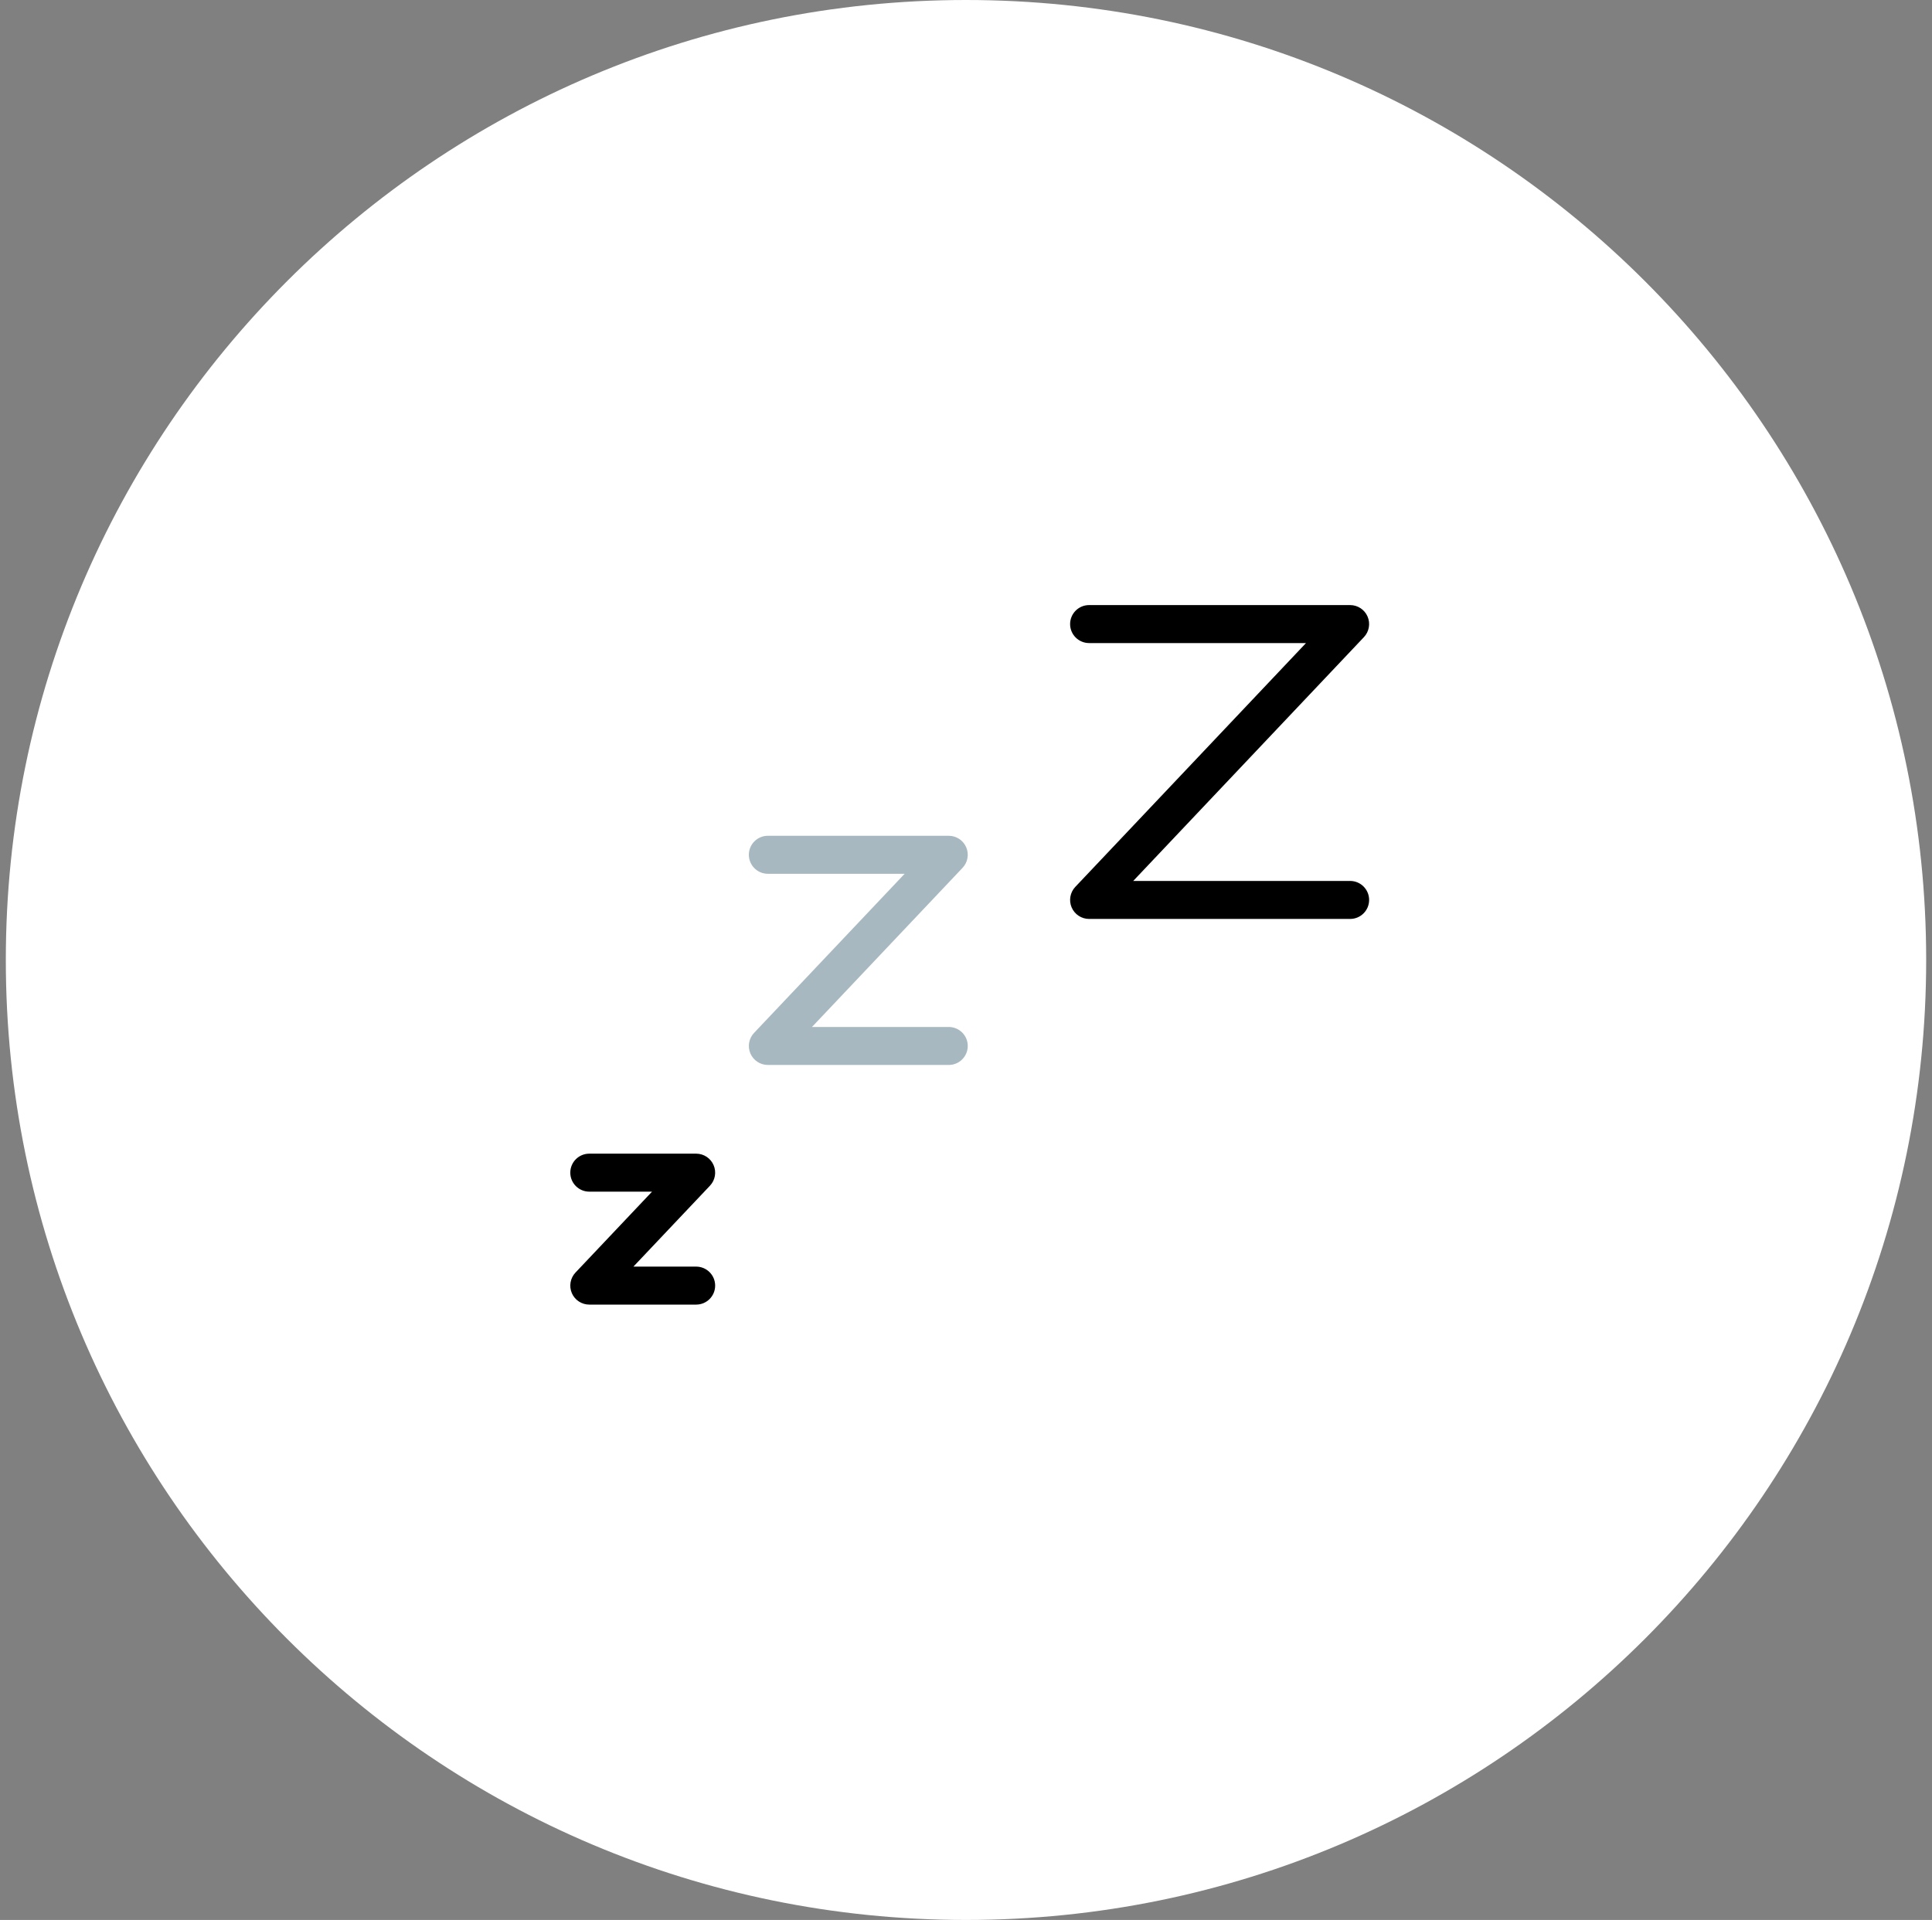 <svg width="166" height="165" viewBox="0 0 166 165" fill="none" xmlns="http://www.w3.org/2000/svg">
<rect x="0" y="0" width="166" height="165" fill="#808080" stroke="none"/>
<g clip-path="url(#clip0_12174_14168)">
<g clip-path="url(#clip1_12174_14168)">
<g clip-path="url(#clip2_12174_14168)">
<path d="M83 165C128.563 165 165.5 128.063 165.5 82.5C165.5 36.937 128.563 0 83 0C37.437 0 0.5 36.937 0.5 82.5C0.5 128.063 37.437 165 83 165Z" fill="white"/>
</g>
</g>
<path d="M61.447 110.485C61.447 111.386 60.717 112.117 59.815 112.117H50.633C49.981 112.117 49.391 111.729 49.133 111.131C48.876 110.532 48.999 109.837 49.447 109.363L56.024 102.41H50.633C49.731 102.41 49 101.679 49 100.778C49 99.876 49.731 99.145 50.633 99.145H59.815C60.467 99.145 61.056 99.533 61.314 100.132C61.572 100.731 61.449 101.425 61.001 101.899L54.424 108.852H59.815C60.717 108.853 61.447 109.583 61.447 110.485Z" fill="black"/>
<path d="M116.005 75.708H97.368L117.191 54.754C117.638 54.28 117.761 53.586 117.504 52.987C117.246 52.388 116.656 52 116.005 52H93.577C92.676 52 91.945 52.731 91.945 53.633C91.945 54.534 92.676 55.265 93.577 55.265H112.213L92.391 76.219C91.943 76.693 91.82 77.388 92.078 77.987C92.336 78.585 92.925 78.973 93.577 78.973H116.005C116.906 78.973 117.637 78.242 117.637 77.341C117.637 76.439 116.906 75.708 116.005 75.708Z" fill="black"/>
<path d="M81.519 88.258H69.766L82.705 74.581C83.153 74.107 83.276 73.413 83.018 72.814C82.76 72.215 82.171 71.827 81.519 71.827H65.975C65.074 71.827 64.343 72.558 64.343 73.46C64.343 74.361 65.074 75.092 65.975 75.092H77.728L64.789 88.768C64.341 89.242 64.218 89.936 64.476 90.535C64.734 91.134 65.323 91.522 65.975 91.522H81.519C82.42 91.522 83.151 90.791 83.151 89.889C83.151 88.988 82.42 88.258 81.519 88.258Z" fill="#A8B8C0"/>
</g>
<defs>
<clipPath id="clip0_12174_14168">
<rect width="165" height="165" fill="white" transform="translate(0.5)"/>
</clipPath>
<clipPath id="clip1_12174_14168">
<rect width="165" height="165" fill="white" transform="translate(0.5)"/>
</clipPath>
<clipPath id="clip2_12174_14168">
<rect width="165" height="165" fill="white" transform="translate(0.5)"/>
</clipPath>
</defs>
</svg>
